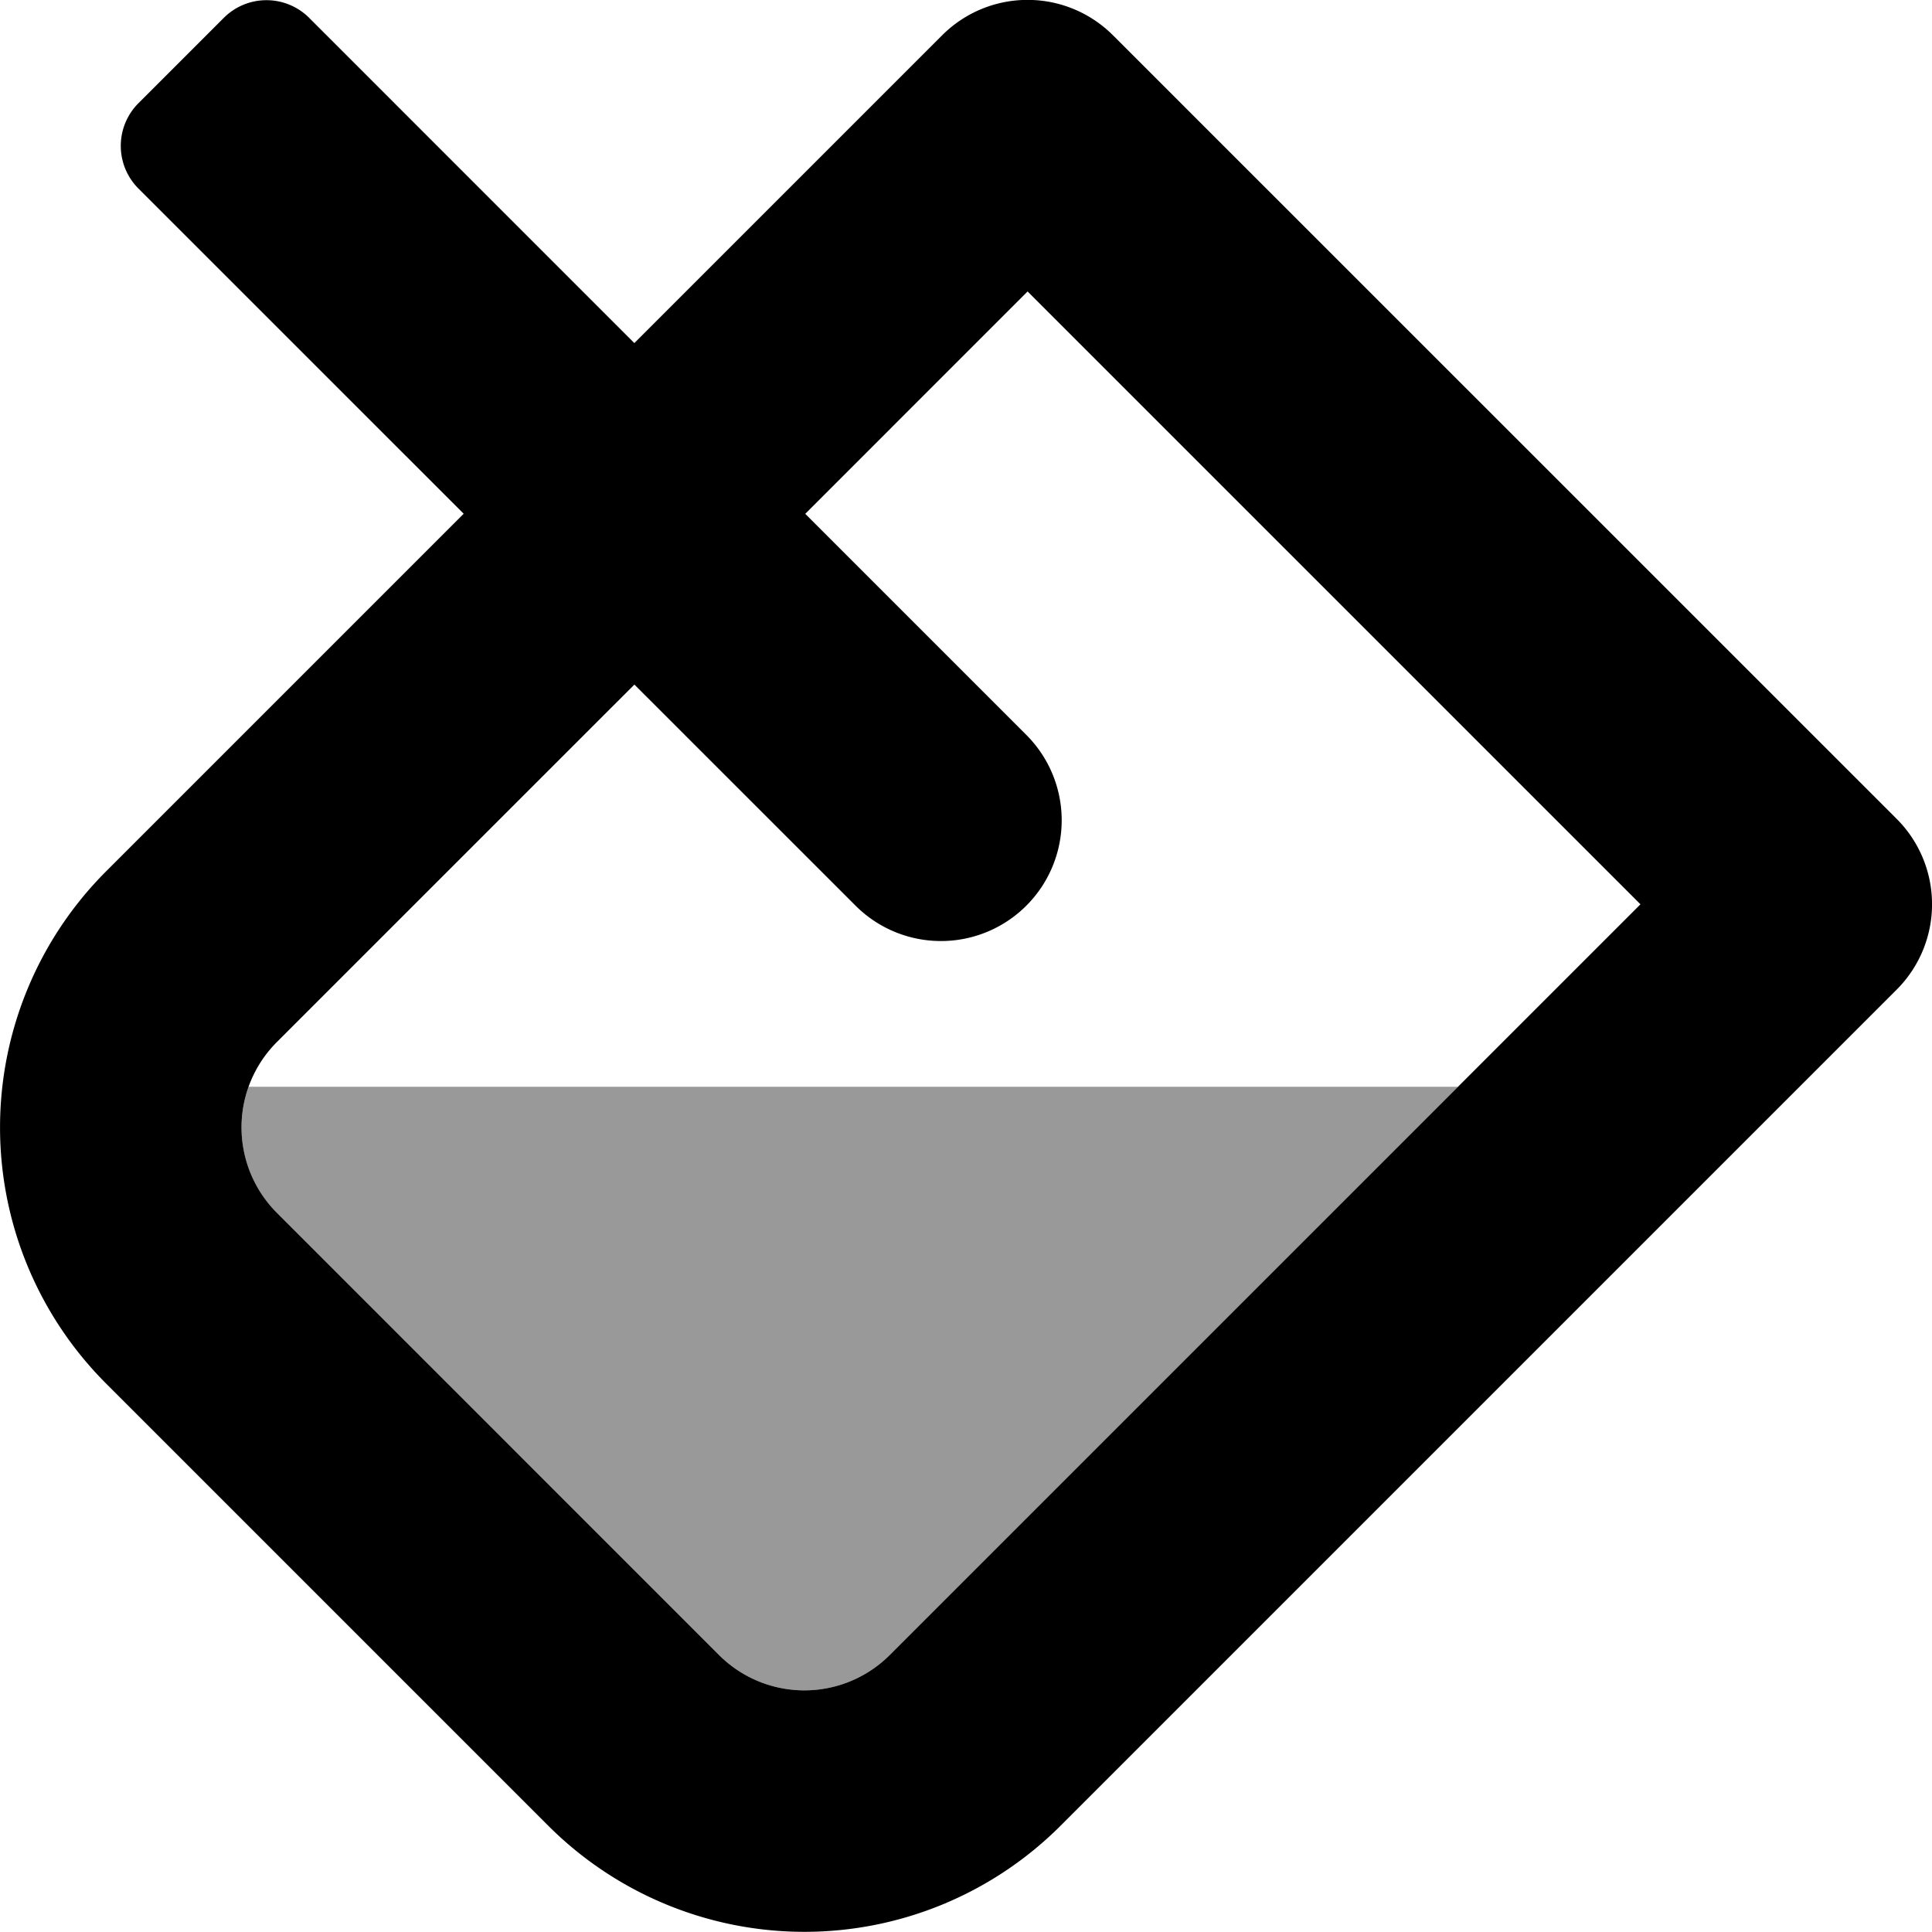 <svg xmlns="http://www.w3.org/2000/svg" viewBox="0 0 512 512"><defs><style>.fa-secondary{opacity:.4}</style></defs>
<!--
Font Awesome Pro 5.15.0 by @fontawesome - https://fontawesome.com
License - https://fontawesome.com/license (Commercial License)
-->
<path d="M386.39 288L235.78 438.61a32 32 0 0 1-45.22 0L73.37 321.4A31.86 31.86 0 0 1 64 298.78 32.59 32.59 0 0 1 65.87 288z" class="fa-secondary"/>
<path d="M502.63 217L294.94 9.34a32 32 0 0 0-45.25 0l-81.58 81.58L81.93 4.73a16 16 0 0 0-22.62 0L36.69 27.35a16 16 0 0 0 0 22.62l86.19 86.18-94.76 94.76a96 96 0 0 0 0 135.75l117.19 117.19a96 96 0 0 0 135.74 0l221.57-221.57a32 32 0 0 0 .01-45.28zM235.78 438.61a32 32 0 0 1-45.22 0L73.37 321.4a32 32 0 0 1 0-45.24l94.75-94.74 58.6 58.58A32 32 0 0 0 272 194.77l-58.6-58.6 58.92-58.93 162.42 162.41z" class="fa-primary"/></svg>